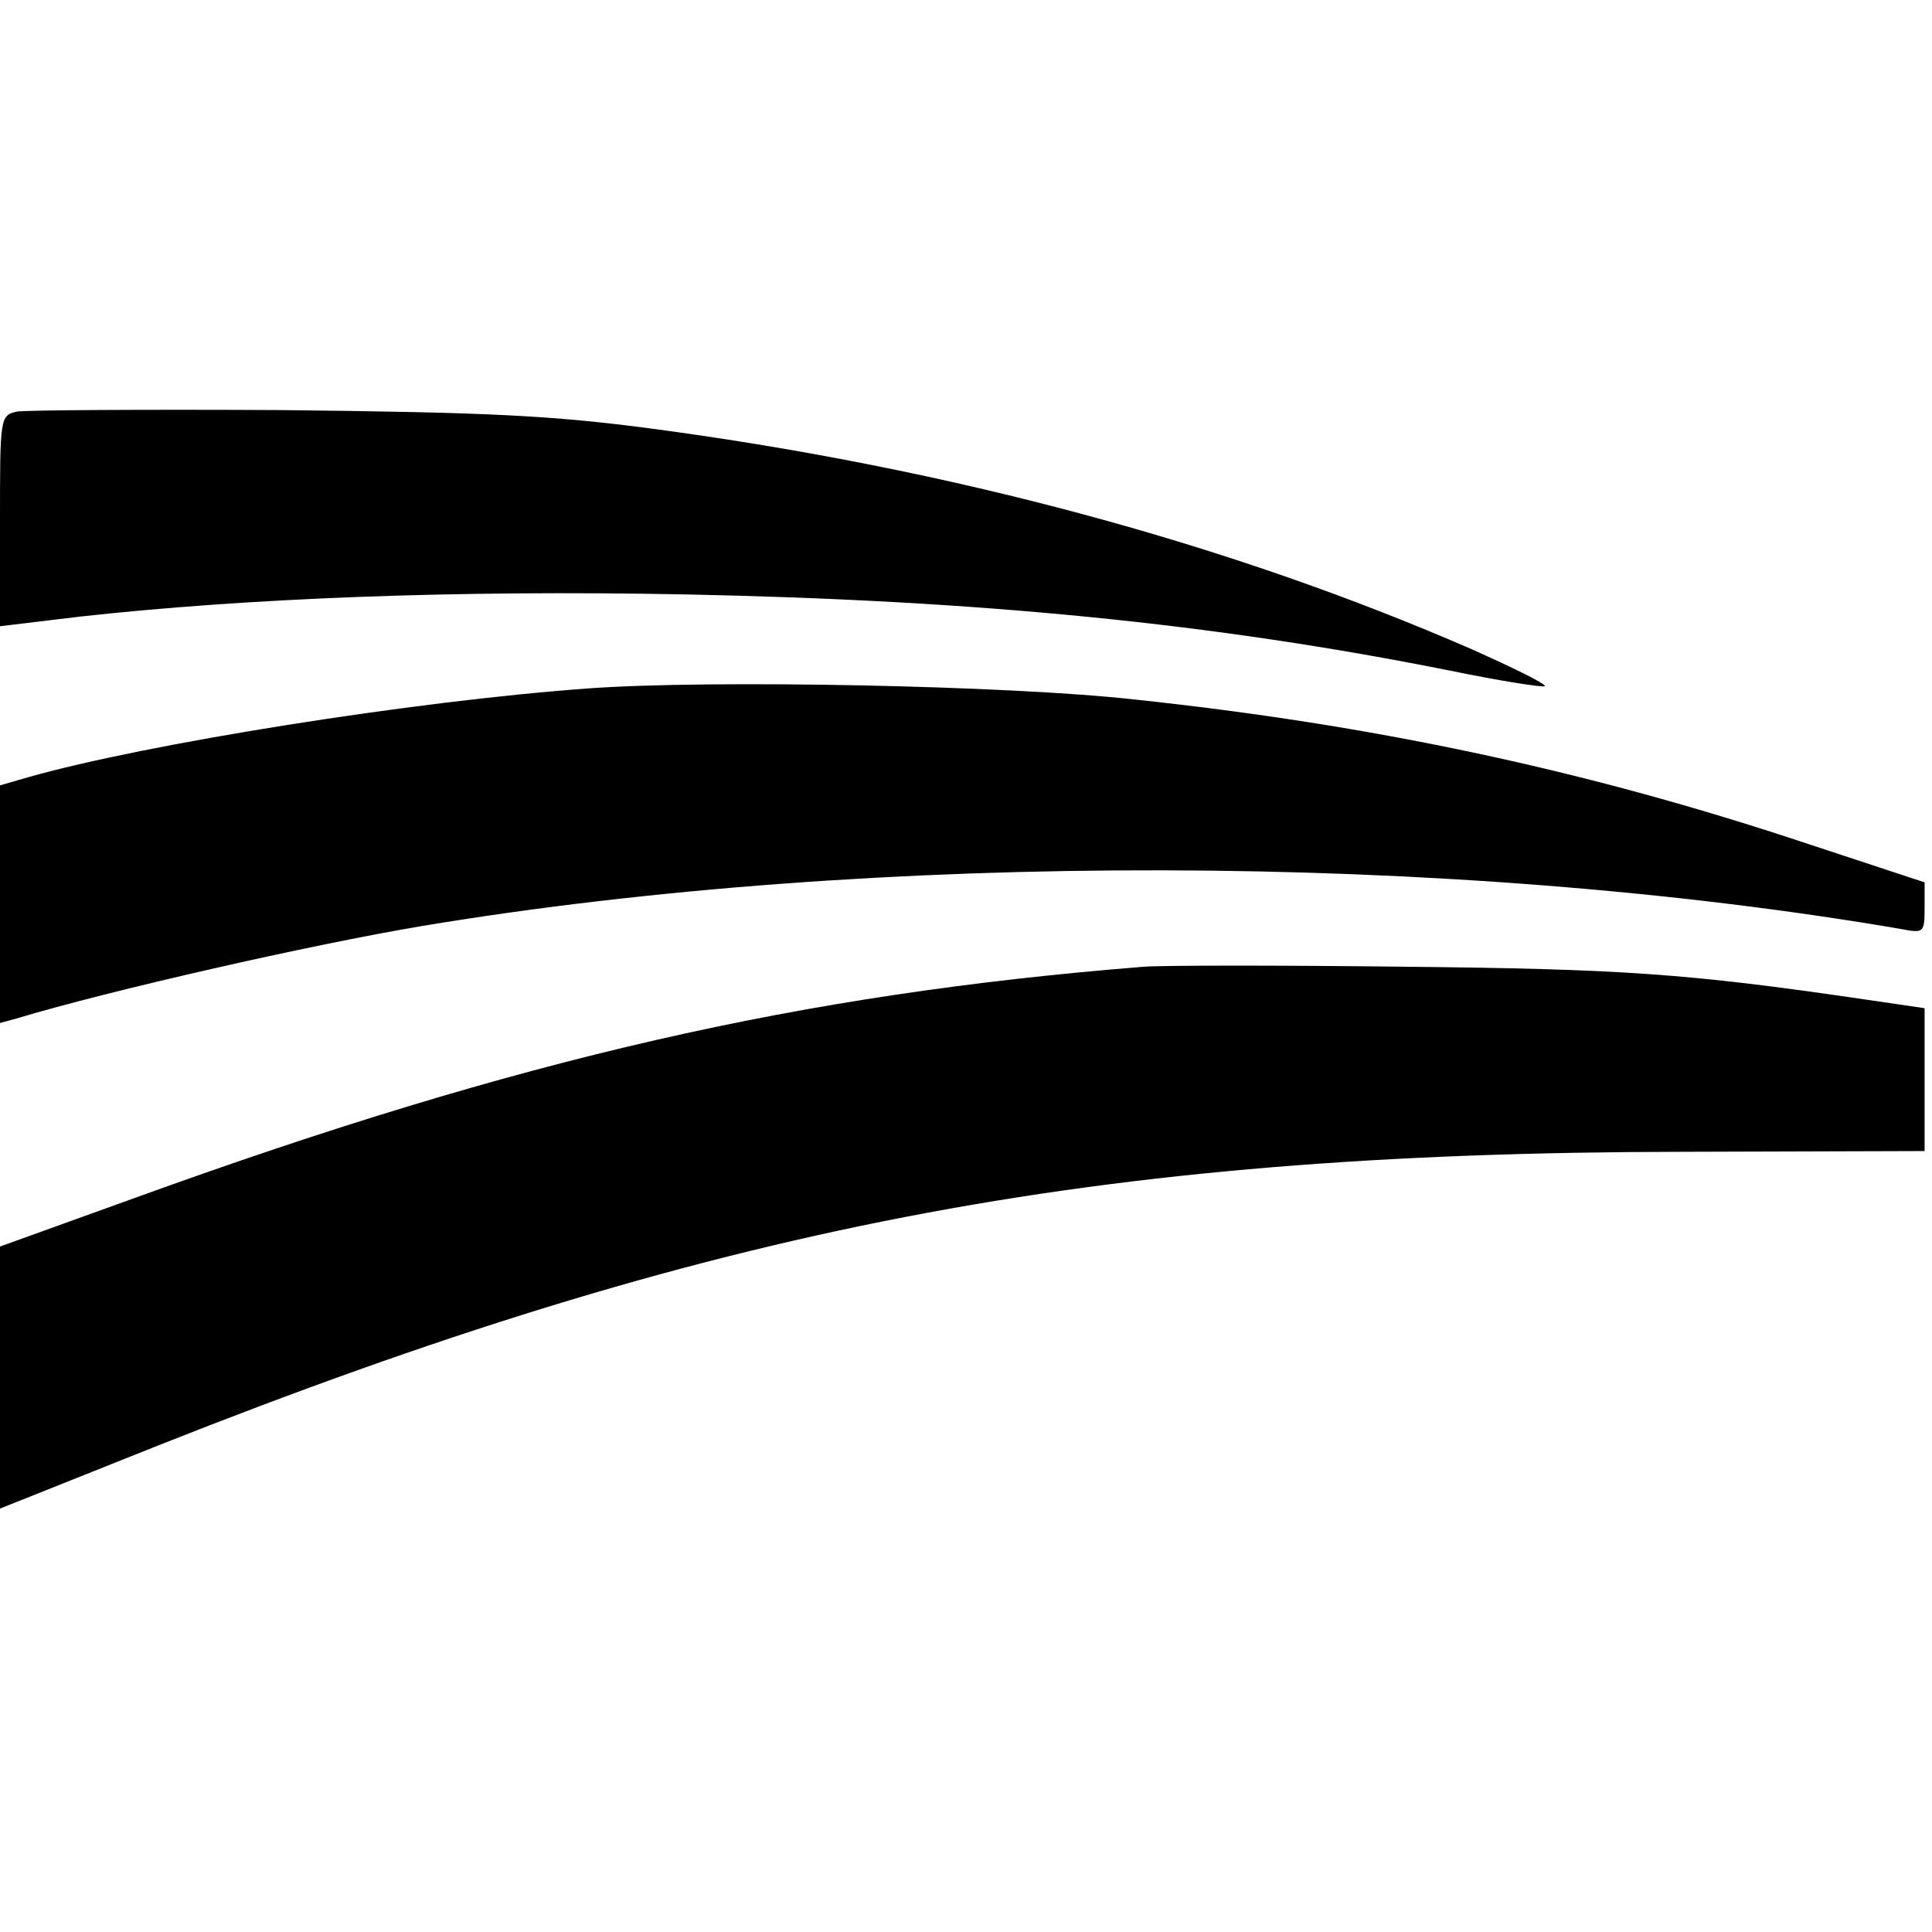 <?xml version="1.0" standalone="no"?>
<!DOCTYPE svg PUBLIC "-//W3C//DTD SVG 20010904//EN"
 "http://www.w3.org/TR/2001/REC-SVG-20010904/DTD/svg10.dtd">
<svg version="1.0" xmlns="http://www.w3.org/2000/svg"
 width="261pt" height="261pt" viewBox="0 0 261 261"
 preserveAspectRatio="xMidYMid meet">
<g transform="translate(0,261) scale(0.1,-0.1)"
fill="#000000" stroke="none">
<path d="M23 2054 c-23 -5 -23 -8 -23 -148 l0 -142 108 13 c226 25 508 36 817
30 398 -8 714 -39 1034 -103 68 -14 126 -23 128 -21 2 3 -43 25 -99 50 -326
142 -702 244 -1108 298 -136 18 -223 22 -500 25 -184 1 -345 0 -357 -2z"/>
<path d="M795 1680 c-236 -17 -599 -75 -757 -120 l-38 -11 0 -161 0 -160 22 6
c126 38 399 100 548 125 612 102 1391 100 1998 -4 31 -6 32 -5 32 29 l0 34
-182 60 c-284 93 -565 153 -885 187 -169 19 -575 27 -738 15z"/>
<path d="M1545 1304 c-463 -37 -840 -123 -1362 -312 l-183 -66 0 -177 0 -177
213 85 c747 296 1262 396 2059 397 l328 1 0 96 0 97 -82 12 c-238 35 -329 41
-618 44 -168 2 -327 2 -355 0z"/>
</g>
</svg>
